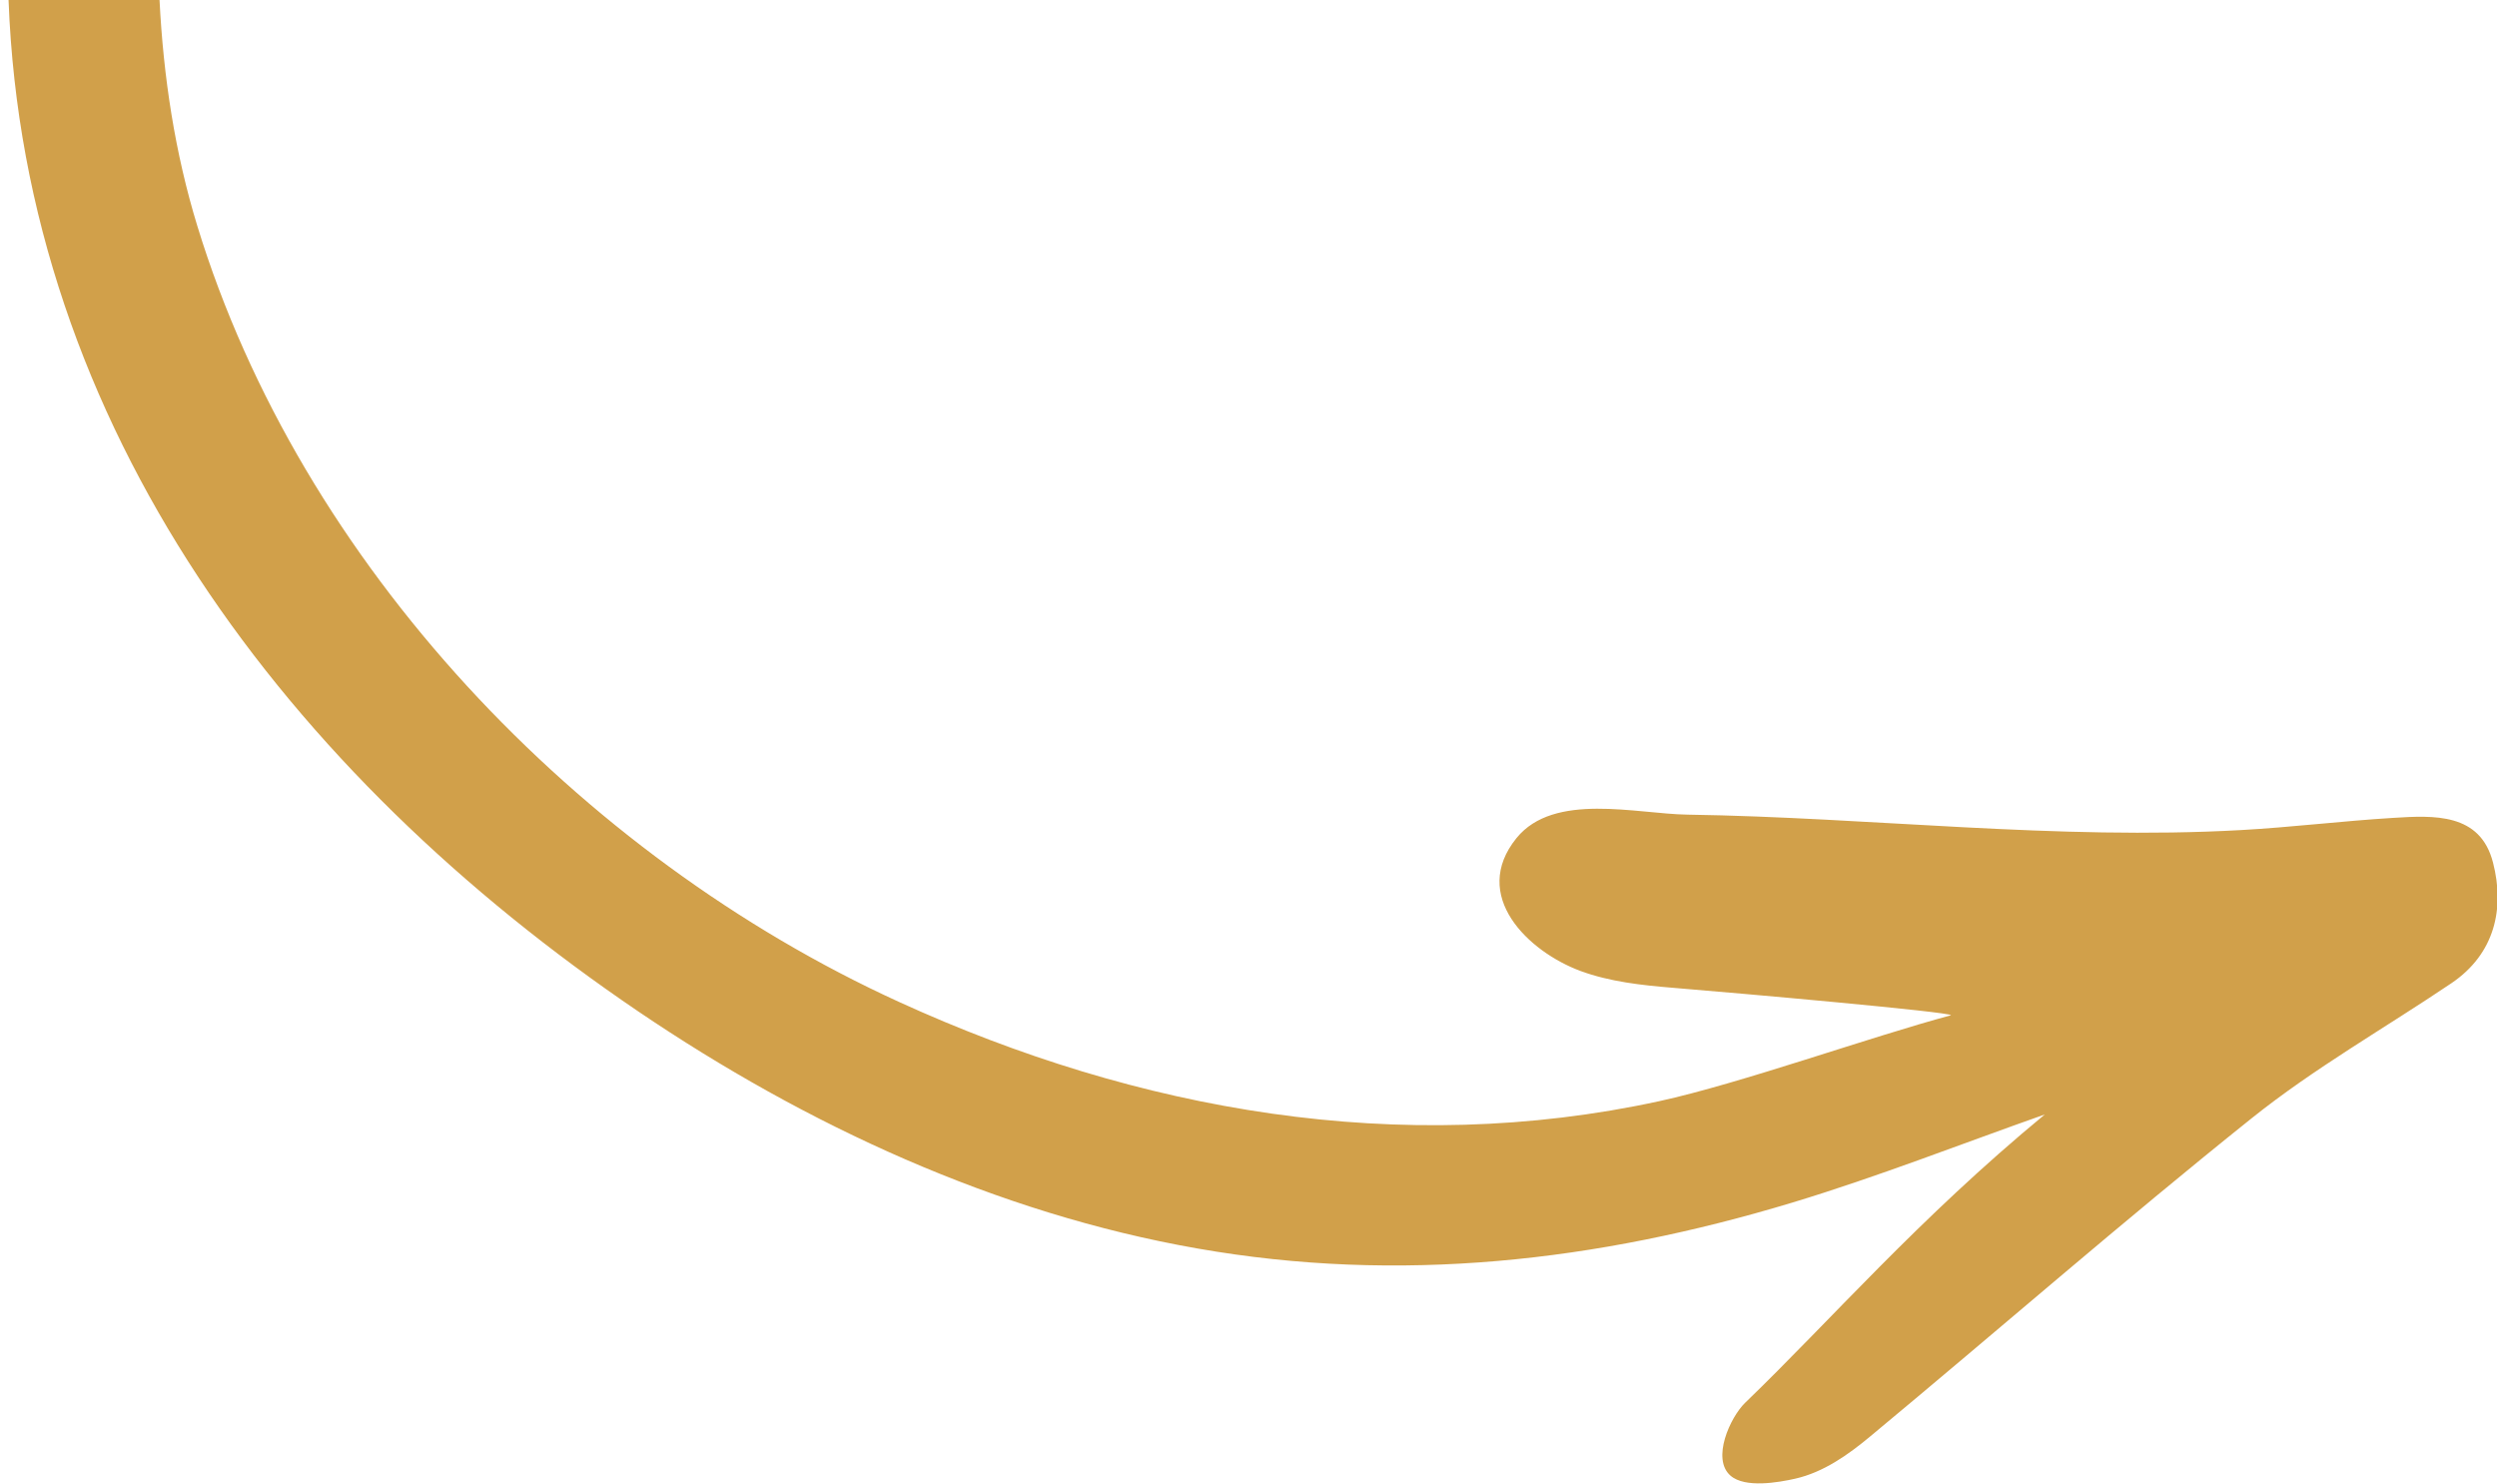 <?xml version="1.0" encoding="utf-8"?>
<!-- Generator: Adobe Illustrator 16.0.0, SVG Export Plug-In . SVG Version: 6.00 Build 0)  -->
<!DOCTYPE svg PUBLIC "-//W3C//DTD SVG 1.1//EN" "http://www.w3.org/Graphics/SVG/1.1/DTD/svg11.dtd">
<svg version="1.1" id="Layer_1" xmlns="http://www.w3.org/2000/svg" xmlns:xlink="http://www.w3.org/1999/xlink" x="0px" y="0px"
	 width="143px" height="85px" viewBox="0 0 143 85" enable-background="new 0 0 143 85" xml:space="preserve">
<path fill="#D1A04A" d="M137.049,46.846c-2.906,0.177-5.796,0.536-8.706,0.698c-10.563,0.594-21.222-0.727-31.7-0.884
	c-2.918-0.041-7.639-1.308-9.792,1.339c-2.676,3.305,0.674,6.51,3.668,7.618c1.656,0.611,3.512,0.817,5.291,0.961
	c3.859,0.316,15.882,1.381,15.924,1.573c-4.604,1.232-12.058,3.906-16.707,4.92c-14.843,3.225-29.863,0.568-43.545-5.685
	c-18.318-8.37-34.253-25.071-40.185-44.455C10.017,8.749,9.357,4.399,9.136,0H0.49c0.918,24.49,16.045,44.36,36.072,57.938
	c9.595,6.499,20.51,11.557,32.003,13.57c11.583,2.037,22.893,0.752,34.09-2.631c4.875-1.475,9.636-3.349,14.45-5.045
	c-7.279,6.01-12.207,11.731-17.163,16.516c-0.854,0.824-1.947,3.22-0.834,4.177c0.832,0.719,2.729,0.39,3.705,0.169
	c1.614-0.367,3.019-1.36,4.27-2.401c7.305-6.066,14.463-12.32,21.875-18.249c3.577-2.864,7.614-5.154,11.425-7.724
	c2.51-1.695,3.061-4.304,2.39-6.909C142.044,46.55,139.391,46.7,137.049,46.846z"/>
</svg>
